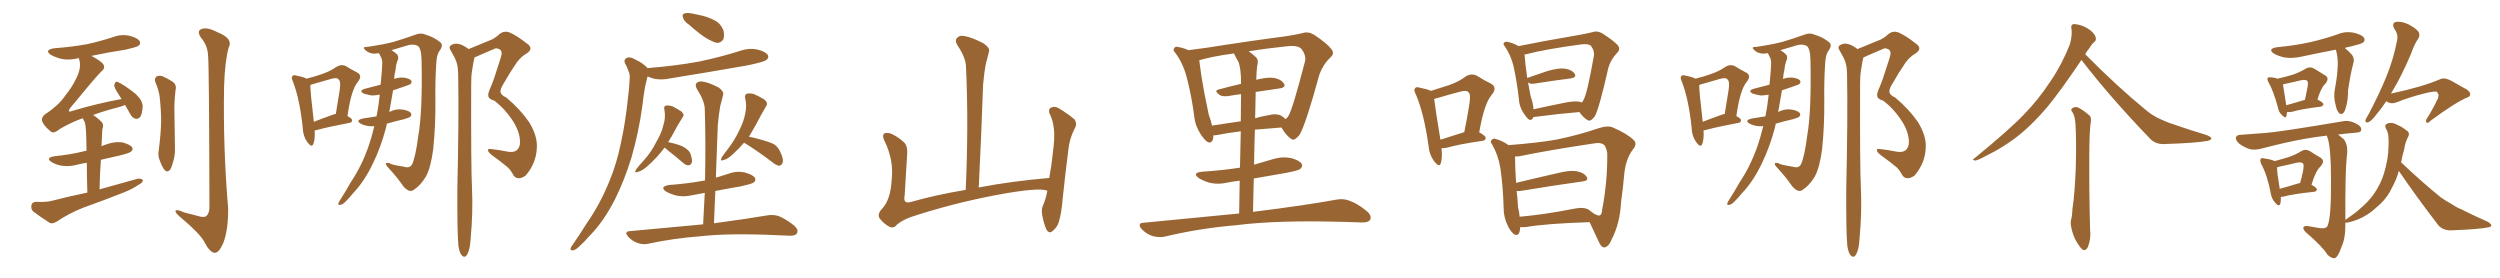 <svg xmlns="http://www.w3.org/2000/svg" xmlns:xlink="http://www.w3.org/1999/xlink" width="1350" height="150"><path fill="#996633" padding="10" d="M47.17 104.00L47.17 104.00Q46.88 94.48 46.88 87.89L46.88 87.89Q44.09 88.33 41.75 88.92L41.75 88.92Q37.50 90.09 33.40 89.50L33.40 89.50Q30.18 88.92 27.98 87.60L27.98 87.60Q24.32 85.25 29.30 84.38L29.30 84.38Q37.94 83.50 45.12 81.74L45.12 81.74Q45.85 81.45 46.73 81.45L46.73 81.45Q46.58 72.66 46.44 70.90L46.44 70.90Q46.29 67.68 45.70 65.77L45.70 65.77Q45.12 64.89 44.68 63.87L44.68 63.87Q42.04 64.75 40.14 65.63L40.14 65.63Q33.11 68.85 30.76 70.75L30.76 70.75Q28.56 72.22 27.10 70.75L27.10 70.75Q23.29 67.53 22.71 65.19L22.71 65.19Q22.27 63.57 24.17 61.82L24.17 61.82Q31.64 56.98 35.16 51.71L35.16 51.71Q39.11 46.88 41.31 42.04L41.31 42.04Q43.95 36.62 42.92 32.67L42.92 32.67Q42.63 31.93 42.63 31.49L42.63 31.49Q42.19 31.35 42.04 31.49L42.04 31.49Q37.21 32.67 33.11 31.79L33.11 31.79Q29.74 30.91 27.39 29.59L27.39 29.59Q23.73 26.95 29.15 26.07L29.15 26.07Q38.82 25.34 46.88 23.88L46.88 23.88Q54.20 22.27 60.94 20.07L60.94 20.07Q65.48 18.31 70.02 19.34L70.02 19.34Q74.41 20.51 75.44 22.27L75.44 22.27Q76.17 23.73 74.71 24.76L74.71 24.76Q73.68 25.49 67.82 26.81L67.82 26.81Q58.30 28.27 49.37 30.18L49.37 30.18Q55.08 33.25 55.96 35.01L55.96 35.01Q56.84 36.91 54.93 38.38L54.93 38.38Q52.00 41.16 37.79 58.45L37.79 58.45Q37.06 59.62 37.21 60.06L37.21 60.06Q37.65 60.50 38.96 59.91L38.96 59.91Q52.73 55.81 65.63 53.47L65.63 53.47Q64.75 52.15 64.16 51.12L64.16 51.12Q61.67 47.46 61.67 46.00L61.67 46.00Q62.11 44.53 62.70 44.09L62.70 44.09Q63.57 44.09 65.33 45.12L65.33 45.12Q69.87 47.90 73.54 50.98L73.54 50.98Q77.05 54.49 77.05 57.57L77.05 57.57Q76.76 61.67 75.73 63.13L75.73 63.13Q74.71 64.31 73.39 64.16L73.39 64.16Q71.34 63.72 70.31 61.52L70.31 61.52Q68.85 58.89 67.53 56.69L67.53 56.69Q66.50 57.13 65.19 57.57L65.19 57.57Q56.10 59.91 50.24 62.11L50.24 62.11Q52.59 63.57 54.93 65.92L54.93 65.92Q56.25 67.38 55.22 70.02L55.22 70.02Q55.22 71.63 55.08 73.54L55.08 73.54Q54.93 76.17 54.79 78.96L54.79 78.96Q56.10 78.37 57.57 77.93L57.57 77.93Q61.82 76.32 66.21 76.90L66.21 76.90Q70.31 78.08 71.34 79.54L71.34 79.54Q72.07 80.86 70.75 81.88L70.75 81.88Q70.02 82.62 64.75 83.94L64.75 83.94Q59.33 85.25 54.49 86.28L54.49 86.28Q53.91 93.75 53.76 102.25L53.76 102.25Q64.45 99.32 74.27 96.53L74.27 96.53Q76.32 96.24 77.20 97.27L77.20 97.27Q77.05 98.73 74.85 99.76L74.85 99.76Q71.78 101.95 67.38 103.71L67.38 103.71Q56.25 108.11 44.82 112.21L44.82 112.21Q37.35 115.14 30.62 119.68L30.62 119.68Q28.42 121.00 26.95 120.41L26.95 120.41Q21.68 117.04 18.02 114.26L18.02 114.26Q16.55 112.94 16.99 110.74L16.99 110.74Q17.29 109.13 19.48 108.98L19.48 108.98Q24.90 109.28 28.13 108.40L28.13 108.40Q37.79 105.91 47.17 104.00ZM83.94 44.53L83.94 44.53Q83.20 42.33 84.52 41.31L84.52 41.31Q85.84 40.58 87.74 41.16L87.74 41.16Q90.38 42.33 92.72 43.80L92.72 43.80Q95.65 45.56 94.78 48.78L94.78 48.78Q94.04 54.93 94.19 60.79L94.19 60.79Q94.34 75 94.48 79.83L94.48 79.83Q94.63 83.35 93.60 87.01L93.60 87.01Q92.87 89.94 91.85 91.70L91.85 91.70Q90.38 93.31 88.92 91.85L88.92 91.85Q87.45 90.09 86.43 87.01L86.43 87.01Q85.11 84.23 85.69 81.45L85.69 81.45Q86.87 72.36 87.01 65.63L87.01 65.63Q87.01 59.03 86.13 51.56L86.13 51.56Q85.40 47.75 83.94 44.53ZM112.35 29.88L112.35 29.88L112.35 29.88Q112.06 24.46 108.54 20.36L108.54 20.36Q106.05 16.70 108.84 15.67L108.84 15.67Q111.77 14.50 117.19 17.29L117.19 17.29Q126.12 20.80 123.49 25.63L123.49 25.63Q121.44 32.96 121.00 46.73L121.00 46.73Q120.41 79.69 123.19 112.35L123.19 112.35Q123.34 124.07 120.56 131.25L120.56 131.25Q118.21 136.67 115.87 136.52L115.87 136.52Q113.23 136.23 110.45 130.81L110.45 130.81Q108.11 126.27 98.00 117.77L98.00 117.77Q94.92 115.28 94.78 114.26L94.78 114.26Q94.48 112.50 99.46 114.70L99.46 114.70Q103.13 115.58 106.79 116.60L106.79 116.60Q109.86 117.63 111.33 116.75L111.33 116.75Q112.94 115.43 113.09 112.21L113.09 112.21Q112.94 34.86 112.35 29.88ZM169.92 70.46L169.92 70.46Q170.21 75.15 169.19 77.78L169.19 77.78Q168.31 79.98 165.97 76.76L165.97 76.76Q163.62 73.54 163.48 68.99L163.48 68.99Q161.87 53.47 158.20 44.09L158.20 44.09Q157.03 41.60 158.06 41.02L158.06 41.02Q158.50 40.28 160.25 40.87L160.25 40.87Q164.06 41.60 165.53 42.48L165.53 42.48Q170.21 41.31 173.88 39.99L173.88 39.99Q178.56 38.38 181.79 36.04L181.79 36.04Q184.28 34.57 186.62 35.60L186.62 35.60Q190.14 37.79 192.77 39.11L192.77 39.11Q196.00 40.72 193.21 44.24L193.21 44.24Q189.55 48.63 187.65 62.70L187.65 62.70Q190.14 64.01 190.14 64.89L190.14 64.89Q190.14 66.21 188.67 66.36L188.67 66.36Q177.10 68.55 171.83 70.02L171.83 70.02Q170.80 70.31 169.92 70.46ZM179.30 62.11L179.30 62.11Q180.32 61.67 181.35 61.52L181.35 61.52Q182.37 55.22 183.25 49.80L183.25 49.80Q184.28 44.09 182.96 43.07L182.96 43.07Q182.23 41.60 178.71 42.63L178.71 42.63Q173.88 43.95 168.02 45.70L168.02 45.70Q167.72 45.85 167.58 46.00L167.58 46.00Q167.58 49.80 169.48 65.77L169.48 65.77Q173.88 64.01 179.30 62.11ZM202.15 68.12L202.15 68.12Q200.68 68.26 199.37 68.12L199.37 68.12Q196.73 67.82 194.82 66.80L194.82 66.80Q191.75 65.04 195.85 64.01L195.85 64.01Q199.66 63.43 203.32 62.84L203.32 62.84Q204.49 56.98 205.08 51.12L205.08 51.12Q202.59 51.56 200.68 51.56L200.68 51.56Q198.34 51.12 196.44 50.54L196.44 50.54Q193.51 48.93 197.17 47.90L197.17 47.90Q201.42 46.88 205.08 45.85L205.08 45.85Q205.37 45.70 205.52 45.70L205.52 45.70Q205.66 44.24 205.81 42.77L205.81 42.77Q206.25 38.38 206.40 34.72L206.40 34.72Q206.54 32.23 205.66 30.76L205.66 30.76Q205.08 29.59 204.64 28.71L204.64 28.71Q202.73 29.00 202.15 29.00L202.15 29.00Q199.07 28.86 197.17 26.95L197.17 26.95Q195.41 25.20 198.19 25.34L198.19 25.34Q207.28 24.02 212.70 22.56L212.70 22.56Q217.68 21.09 224.27 18.75L224.27 18.75Q227.20 17.58 229.54 18.60L229.54 18.60Q234.52 20.07 237.74 22.85L237.74 22.85Q239.65 24.32 237.30 27.54L237.30 27.54Q235.69 29.74 235.55 35.01L235.55 35.01Q234.96 43.95 235.11 54.20L235.11 54.20Q235.25 67.82 233.94 80.57L233.94 80.57Q232.62 90.53 229.98 95.36L229.98 95.36Q227.05 100.20 223.39 102.54L223.39 102.54Q221.04 104.30 217.82 100.63L217.82 100.63Q214.31 95.51 209.77 90.67L209.77 90.67Q206.54 87.16 210.64 88.18L210.64 88.18Q210.35 88.77 218.41 90.09L218.41 90.09Q221.19 90.97 222.51 88.77L222.51 88.77Q224.41 84.81 225.88 73.39L225.88 73.39Q228.22 60.06 227.64 32.23L227.64 32.23Q227.49 26.07 225.59 24.76L225.59 24.76Q223.54 23.73 220.75 24.32L220.75 24.32Q214.89 26.07 211.38 27.10L211.38 27.10Q213.43 28.27 214.75 29.74L214.75 29.74Q215.48 31.49 214.45 33.25L214.45 33.25Q213.72 35.45 213.57 37.79L213.57 37.79Q212.99 39.99 212.84 42.63L212.84 42.63Q215.04 41.75 217.82 41.89L217.82 41.89Q221.04 42.33 221.92 43.36L221.92 43.36Q222.66 44.24 221.78 45.26L221.78 45.26Q221.34 45.70 218.70 46.58L218.70 46.58Q215.04 47.75 212.26 48.78L212.26 48.78Q211.23 54.64 210.21 60.50L210.21 60.50Q210.35 60.35 210.50 60.35L210.50 60.35Q213.87 58.59 217.53 59.18L217.53 59.18Q220.90 59.77 221.92 61.08L221.92 61.08Q222.51 62.11 221.48 63.13L221.48 63.13Q221.19 63.43 218.41 64.31L218.41 64.31Q213.28 65.48 208.89 66.80L208.89 66.80Q208.59 67.97 208.45 68.99L208.45 68.99Q205.66 79.39 201.56 87.89L201.56 87.89Q196.88 97.85 190.58 104.44L190.58 104.44Q188.82 106.64 186.91 108.54L186.91 108.54Q185.16 110.45 183.84 110.60L183.84 110.60Q182.37 111.04 182.81 109.57L182.81 109.57Q183.11 108.84 183.69 107.96L183.69 107.96Q186.62 103.42 189.40 98.44L189.40 98.44Q195.12 89.94 198.78 79.69L198.78 79.69Q200.68 74.27 202.15 68.12ZM247.56 132.86L247.56 132.86L247.56 132.86Q246.83 125.10 246.97 101.66L246.97 101.66Q247.85 63.87 247.41 39.99L247.41 39.99Q247.41 34.28 245.07 30.32L245.07 30.32Q244.19 28.56 243.31 27.10L243.31 27.10Q242.14 25.49 243.46 24.46L243.46 24.46Q245.65 23.14 247.56 23.73L247.56 23.73Q249.46 23.88 253.13 26.51L253.13 26.51Q253.86 26.07 254.44 25.93L254.44 25.93Q259.86 23.73 264.40 21.83L264.40 21.83Q267.04 20.95 269.82 18.31L269.82 18.31Q272.17 16.55 274.95 17.43L274.95 17.43Q278.61 18.90 284.47 23.44L284.47 23.44Q288.57 26.22 284.18 29.00L284.18 29.00Q280.37 31.20 277.73 35.74L277.73 35.74Q275.39 39.11 272.31 44.53L272.31 44.53Q270.12 47.90 270.26 49.37L270.26 49.37Q270.26 51.27 273.49 52.73L273.49 52.73Q280.96 59.03 285.79 66.06L285.79 66.06Q290.33 73.54 289.89 79.83L289.89 79.83Q289.60 88.04 283.89 94.78L283.89 94.78Q281.69 96.39 279.79 96.24L279.79 96.24Q277.88 96.09 276.86 93.90L276.86 93.90Q275.83 91.99 274.37 90.53L274.37 90.53Q270.56 87.30 266.02 84.08L266.02 84.08Q263.67 82.32 263.53 81.30L263.53 81.30Q263.38 80.27 264.70 80.42L264.70 80.42Q269.09 80.86 274.07 81.88L274.07 81.88Q277.29 82.47 279.05 81.15L279.05 81.15Q280.81 79.54 280.81 76.76L280.81 76.76Q280.81 71.48 277.15 65.63L277.15 65.63Q272.75 58.74 266.89 54.35L266.89 54.35Q263.67 53.47 263.67 51.56L263.67 51.56Q263.53 50.39 264.55 48.05L264.55 48.05Q265.43 46.14 266.75 42.48L266.75 42.48Q268.51 37.06 270.41 31.20L270.41 31.20Q271.58 27.69 269.82 26.66L269.82 26.66Q267.92 25.78 267.33 26.22L267.33 26.22Q263.53 27.83 259.13 29.74L259.13 29.74Q257.52 30.47 256.20 31.05L256.20 31.05Q255.47 34.28 254.88 38.38L254.88 38.38Q254.44 41.02 254.44 45.85L254.44 45.85Q254.30 90.09 254.88 101.66L254.88 101.66Q255.47 114.99 254.15 128.76L254.15 128.76Q253.86 133.59 252.98 135.79L252.98 135.79Q252.25 137.99 251.22 138.57L251.22 138.57Q250.20 138.87 249.32 137.84L249.32 137.84Q248.14 136.52 247.56 132.86ZM372.07 13.33L372.07 13.33Q369.43 11.57 368.85 9.67L368.85 9.67Q368.26 7.91 369.14 7.47L369.14 7.47Q370.61 6.74 373.24 7.18L373.24 7.18Q375.44 7.62 377.34 8.06L377.34 8.06Q382.18 8.94 386.13 11.13L386.13 11.13Q389.21 12.74 390.67 16.41L390.67 16.41Q391.26 18.90 390.67 21.09L390.67 21.09Q389.36 23.29 387.01 23.14L387.01 23.14Q385.25 22.71 382.47 21.24L382.47 21.24Q378.66 19.19 372.07 13.33ZM349.66 36.77L349.66 36.77Q364.60 35.60 377.49 33.25L377.49 33.25Q389.36 30.76 400.34 27.25L400.34 27.25Q404.88 25.78 409.28 26.81L409.28 26.81Q413.67 27.98 414.70 29.88L414.70 29.88Q415.28 31.35 413.82 32.37L413.82 32.37Q412.50 33.54 402.83 35.45L402.83 35.45Q381.88 39.11 361.96 42.33L361.96 42.33Q357.13 43.36 353.03 42.48L353.03 42.48Q351.12 41.89 349.66 41.31L349.66 41.31Q348.93 44.09 348.34 46.88L348.34 46.88Q347.46 51.71 346.88 57.13L346.88 57.13Q344.97 71.19 341.02 84.96L341.02 84.96Q337.21 97.41 331.93 107.96L331.93 107.96Q325.78 119.97 317.87 127.88L317.87 127.88Q315.82 130.37 313.18 132.71L313.18 132.71Q310.84 135.06 309.38 135.21L309.38 135.21Q307.76 135.35 308.20 133.89L308.20 133.89Q308.50 133.01 309.38 131.98L309.38 131.98Q313.18 126.42 316.85 120.56L316.85 120.56Q324.02 110.30 329.00 98.00L329.00 98.00Q332.96 88.62 335.30 77.20L335.30 77.20Q337.79 65.77 339.11 52.88L339.11 52.88Q339.84 47.46 339.99 42.92L339.99 42.92Q340.28 39.84 339.26 38.09L339.26 38.09Q338.53 35.74 337.50 34.28L337.50 34.28Q336.62 32.23 338.53 31.20L338.53 31.20Q340.43 30.47 343.21 32.23L343.21 32.23Q347.31 34.13 349.66 36.77ZM358.89 79.69L358.89 79.69Q354.93 85.11 349.22 90.09L349.22 90.09Q346.44 92.43 344.24 92.87L344.24 92.87Q342.48 93.60 343.36 91.70L343.36 91.70Q344.82 89.65 348.05 86.13L348.05 86.13Q351.71 82.03 354.35 76.76L354.35 76.76Q357.28 71.78 358.15 67.82L358.15 67.82Q359.62 63.57 358.74 59.03L358.74 59.03Q358.30 57.42 359.62 56.98L359.62 56.98Q361.38 56.84 363.13 57.42L363.13 57.42Q365.77 58.74 367.97 60.21L367.97 60.21Q369.87 61.96 368.55 63.43L368.55 63.43Q365.63 67.97 362.84 73.39L362.84 73.39Q361.82 75 360.79 76.76L360.79 76.76Q364.75 77.49 368.41 78.96L368.41 78.96Q372.36 81.01 372.95 83.35L372.95 83.35Q373.97 86.43 373.54 87.89L373.54 87.89Q372.95 89.21 371.92 89.21L371.92 89.21Q370.46 89.36 368.99 88.04L368.99 88.04Q364.75 84.38 360.79 81.30L360.79 81.30Q359.47 80.27 358.89 79.69ZM401.81 77.05L401.81 77.05Q399.02 80.27 395.51 83.50L395.51 83.50Q392.87 85.99 390.67 86.43L390.67 86.43Q388.77 87.30 389.65 85.11L389.65 85.11Q390.97 83.06 393.75 79.54L393.75 79.54Q396.97 75.15 399.32 70.17L399.32 70.17Q401.81 65.04 402.39 61.38L402.39 61.38Q403.42 57.13 402.39 53.03L402.39 53.03Q401.95 51.12 403.42 50.54L403.42 50.54Q405.32 50.24 407.23 50.83L407.23 50.83Q410.45 52.29 412.79 53.76L412.79 53.76Q414.99 55.66 413.67 57.42L413.67 57.42Q411.04 61.82 408.25 67.24L408.25 67.24Q406.35 70.61 404.44 73.83L404.44 73.83Q406.93 74.27 410.01 75.15L410.01 75.15Q415.43 76.61 418.07 77.93L418.07 77.93Q420.26 79.54 421.29 81.88L421.29 81.88Q423.49 86.43 422.46 88.18L422.46 88.18Q421.88 89.36 420.85 89.50L420.85 89.50Q419.09 89.36 416.89 87.45L416.89 87.45Q408.54 81.15 401.81 77.05ZM379.69 121.14L379.69 121.14L379.69 121.14Q380.13 112.21 380.57 104.15L380.57 104.15Q377.34 104.74 374.27 105.32L374.27 105.32Q369.43 106.49 365.33 105.62L365.33 105.62Q361.96 104.74 359.62 103.42L359.62 103.42Q355.96 100.78 361.38 99.90L361.38 99.90Q371.04 99.17 379.10 97.71L379.10 97.71Q379.69 97.56 380.71 97.41L380.71 97.41Q381.15 76.90 380.57 58.74L380.57 58.74Q380.42 54.35 376.32 48.05L376.32 48.05Q375.15 45.85 376.17 44.82L376.17 44.82Q377.34 43.65 379.69 44.09L379.69 44.09Q383.20 44.68 388.18 47.31L388.18 47.31Q390.97 49.51 390.53 50.98L390.53 50.98Q389.94 53.61 388.92 57.28L388.92 57.28Q388.18 61.38 387.60 67.68L387.60 67.68Q387.16 81.30 386.57 95.95L386.57 95.95Q389.94 94.92 393.16 93.90L393.16 93.90Q397.71 92.14 402.25 93.16L402.25 93.16Q406.64 94.34 407.67 96.09L407.67 96.09Q408.40 97.56 406.93 98.58L406.93 98.58Q405.91 99.32 400.05 100.63L400.05 100.63Q393.02 101.81 386.28 103.13L386.28 103.13Q385.99 111.62 385.55 120.56L385.55 120.56Q403.27 118.21 414.26 116.31L414.26 116.31Q417.63 115.72 420.70 116.75L420.70 116.75Q424.22 118.21 428.76 121.73L428.76 121.73Q431.40 124.07 430.37 125.98L430.37 125.98Q429.49 127.44 426.27 127.29L426.27 127.29Q423.19 127.15 419.53 127.00L419.53 127.00Q393.60 125.83 378.08 127.59L378.08 127.59Q363.28 128.76 350.39 131.54L350.39 131.54Q347.61 132.28 344.38 131.25L344.38 131.25Q341.46 130.22 339.26 127.88L339.26 127.88Q336.77 124.95 340.28 124.80L340.28 124.80Q361.52 122.90 379.69 121.14ZM565.58 102.98L565.58 102.98L565.58 102.98Q560.89 101.07 538.77 105.18L538.77 105.18Q514.45 109.72 491.46 117.33L491.46 117.33Q485.60 119.68 483.69 122.02L483.69 122.02Q482.08 123.49 479.74 122.17L479.74 122.17Q476.81 120.41 474.90 117.77L474.90 117.77Q473.58 115.43 476.66 112.35L476.66 112.35Q480.91 107.52 481.49 97.27L481.49 97.27Q482.81 86.57 477.54 75.88L477.54 75.88Q476.07 72.80 477.83 71.92L477.83 71.92Q479.74 71.48 481.64 72.36L481.64 72.36Q485.74 74.41 488.53 77.20L488.53 77.20Q490.28 79.54 489.84 83.64L489.84 83.64Q489.11 94.78 488.53 105.47L488.53 105.47Q487.50 110.16 491.60 109.13L491.60 109.13Q505.52 105.18 521.48 102.54L521.48 102.54Q523.10 66.80 521.63 35.89L521.63 35.89Q521.48 31.05 516.94 24.32L516.94 24.32Q515.48 21.83 516.80 20.51L516.80 20.51Q518.12 18.90 520.90 19.48L520.90 19.48Q525 20.21 531.15 23.44L531.15 23.44Q534.67 25.93 534.08 27.83L534.08 27.83Q533.35 30.62 532.32 34.57L532.32 34.57Q531.45 39.11 530.86 45.85L530.86 45.85Q529.98 72.22 528.52 101.22L528.52 101.22Q546.24 97.85 566.60 96.09L566.60 96.09Q567.92 88.92 568.51 82.76L568.51 82.76Q569.68 74.41 569.09 69.43L569.09 69.43Q568.51 64.45 566.60 60.94L566.60 60.94Q566.16 58.74 567.48 58.15L567.48 58.15Q569.53 57.13 571.73 58.45L571.73 58.45Q577.00 61.67 580.22 64.45L580.22 64.45Q581.84 66.94 580.37 69.29L580.37 69.29Q577.44 75 576.86 81.30L576.86 81.30Q575.39 92.72 573.93 106.49L573.93 106.49Q573.19 115.43 571.73 119.97L571.73 119.97Q570.85 122.75 568.51 124.66L568.51 124.66Q566.46 126.56 564.99 123.78L564.99 123.78Q563.53 120.56 562.65 115.28L562.65 115.28Q562.35 112.35 563.38 110.60L563.38 110.60Q564.70 107.52 565.58 102.98ZM669.14 115.28L669.14 115.28Q669.29 105.62 669.43 97.56L669.43 97.56Q665.92 98.00 662.84 98.58L662.84 98.58Q657.86 99.76 653.32 98.73L653.32 98.73Q649.80 97.71 647.46 96.24L647.46 96.24Q643.36 93.31 649.22 92.72L649.22 92.72Q660.21 91.99 669.58 90.53L669.58 90.53Q669.87 79.25 670.02 70.90L670.02 70.90Q661.96 71.92 657.13 72.95L657.13 72.95Q656.10 73.10 655.22 73.10L655.22 73.10Q655.22 77.34 652.59 76.90L652.59 76.90Q650.98 76.32 648.78 73.10L648.78 73.10Q645.56 68.41 644.97 63.43L644.97 63.43Q643.51 51.86 640.72 41.31L640.72 41.31Q638.67 33.84 634.57 28.42L634.57 28.42Q633.11 26.95 634.13 25.93L634.13 25.93Q634.86 24.90 635.89 25.34L635.89 25.34Q638.96 25.78 641.75 27.10L641.75 27.10Q651.42 25.93 662.99 24.02L662.99 24.02Q677.34 21.83 688.48 20.36L688.48 20.36Q697.12 19.34 703.42 17.87L703.42 17.87Q706.35 16.85 709.57 18.75L709.57 18.75Q716.60 23.44 718.95 26.51L718.95 26.51Q720.85 29.00 718.51 30.91L718.51 30.91Q714.40 34.86 712.50 40.14L712.50 40.14L712.50 40.14Q704.88 67.97 701.66 72.95L701.66 72.95Q698.73 76.46 697.27 75L697.27 75Q694.63 73.39 691.99 68.85L691.99 68.85Q683.94 69.43 677.64 70.02L677.64 70.02Q677.34 79.10 677.20 88.92L677.20 88.92Q682.47 87.30 687.74 85.84L687.74 85.84Q692.58 84.38 697.41 85.40L697.41 85.40Q701.95 86.72 702.98 88.62L702.98 88.62Q703.56 89.94 702.10 91.26L702.10 91.26Q701.07 92.14 693.90 93.46L693.90 93.46Q685.11 94.92 677.05 96.39L677.05 96.39Q676.76 105.03 676.61 114.40L676.61 114.40Q704.88 110.89 721.58 107.81L721.58 107.81Q725.54 107.08 728.76 108.40L728.76 108.40Q733.01 109.86 737.99 113.96L737.99 113.96Q740.92 116.46 739.89 118.65L739.89 118.65Q738.87 120.26 735.21 120.12L735.21 120.12Q730.81 119.97 725.83 119.82L725.83 119.82Q689.79 118.80 667.82 121.58L667.82 121.58Q647.31 123.34 629.15 127.73L629.15 127.73Q626.22 128.47 622.27 127.44L622.27 127.44Q619.19 126.42 616.55 123.78L616.55 123.78Q613.77 120.41 617.72 120.26L617.72 120.26Q645.26 117.63 669.14 115.28ZM658.01 48.34L658.01 48.34Q663.87 46.73 670.17 45.26L670.17 45.26Q670.17 44.53 670.17 44.38L670.17 44.38Q670.17 37.65 668.85 33.54L668.85 33.54Q667.38 31.20 666.36 28.86L666.36 28.86Q655.22 30.32 647.61 32.52L647.61 32.52Q647.61 32.52 647.61 32.67L647.61 32.67Q648.49 40.28 650.24 49.66L650.24 49.66Q651.71 56.54 652.73 61.96L652.73 61.96Q653.91 65.04 654.49 67.82L654.49 67.82Q661.67 66.80 670.02 65.48L670.02 65.48Q670.17 56.10 670.17 50.83L670.17 50.83Q666.65 51.27 663.43 51.86L663.43 51.86Q660.06 52.29 658.59 51.27L658.59 51.27Q655.37 48.93 658.01 48.34ZM690.97 47.75L690.97 47.75L690.97 47.75Q684.81 48.63 678.08 49.66L678.08 49.66Q677.93 56.40 677.78 63.87L677.78 63.87Q681.01 62.84 684.67 62.26L684.67 62.26Q689.36 61.08 691.99 62.55L691.99 62.55Q693.31 63.43 694.19 64.31L694.19 64.31Q695.21 63.57 695.80 62.55L695.80 62.55Q698.14 58.59 704.74 32.96L704.74 32.96Q705.32 29.88 702.98 26.66L702.98 26.66Q701.07 24.17 694.34 25.05L694.34 25.05Q683.20 26.22 674.27 27.69L674.27 27.69Q676.46 29.15 678.37 31.05L678.37 31.05Q679.83 32.67 678.81 35.89L678.81 35.89Q678.52 38.96 678.37 43.07L678.37 43.07Q684.23 41.60 687.74 42.04L687.74 42.04Q691.85 42.77 693.31 45.12L693.31 45.12Q694.63 47.17 690.97 47.75ZM778.42 79.98L778.42 79.98Q779.00 85.25 777.98 88.33L777.98 88.33Q777.25 90.53 774.61 87.30L774.61 87.30Q771.83 83.64 771.39 78.66L771.39 78.66Q769.04 61.52 764.50 50.83L764.50 50.83Q763.18 48.49 764.21 47.61L764.21 47.61Q764.65 46.73 766.55 47.31L766.55 47.31Q770.95 48.19 772.71 49.07L772.71 49.07Q778.42 47.31 782.81 45.85L782.81 45.85Q787.79 44.09 791.46 41.31L791.46 41.31Q794.38 39.40 797.46 40.87L797.46 40.87Q801.86 43.65 805.08 45.12L805.08 45.12Q808.89 47.31 805.37 51.42L805.37 51.42Q801.42 56.10 798.78 71.48L798.78 71.48Q802.29 73.39 802.29 74.41L802.29 74.41Q802.15 75.88 800.68 76.03L800.68 76.03Q787.50 77.93 781.64 79.69L781.64 79.69Q779.74 80.13 778.42 79.98ZM777.83 75.44L777.83 75.44Q783.54 73.68 790.72 71.34L790.72 71.34Q792.33 63.43 793.36 56.84L793.36 56.84Q794.38 50.98 793.07 49.95L793.07 49.95Q792.19 48.49 788.53 49.51L788.53 49.51Q783.25 50.83 776.95 52.73L776.95 52.73Q775.49 53.03 774.46 53.47L774.46 53.47Q775.05 58.59 777.83 75.44ZM828.08 63.13L828.08 63.13Q827.49 64.89 826.03 64.75L826.03 64.75Q824.71 64.16 822.95 61.38L822.95 61.38Q822.80 61.23 822.80 61.23L822.80 61.23Q820.31 57.42 820.17 53.32L820.17 53.32Q819.14 43.95 817.24 35.45L817.24 35.45Q815.77 29.74 812.70 25.20L812.70 25.20Q811.38 23.58 812.26 23.00L812.26 23.00Q812.84 22.41 813.87 22.56L813.87 22.56Q816.94 23.14 820.02 24.90L820.02 24.90Q825.88 23.73 833.50 22.27L833.50 22.27Q842.87 20.65 850.05 19.34L850.05 19.34Q855.32 18.46 859.72 17.43L859.72 17.43Q862.21 16.41 864.99 17.87L864.99 17.87Q871.29 21.83 873.63 24.46L873.63 24.46Q875.24 26.51 873.34 28.42L873.34 28.42Q869.82 32.08 868.51 36.62L868.51 36.62L868.51 36.62Q863.53 58.74 861.18 62.84L861.18 62.84Q858.84 65.92 857.37 64.89L857.37 64.89Q855.18 63.72 852.83 60.50L852.83 60.50Q842.14 61.38 828.81 63.13L828.81 63.13Q828.22 63.13 828.08 63.13ZM853.13 54.93L853.13 54.93Q854.00 55.22 854.15 55.37L854.15 55.37Q854.74 54.79 855.18 53.76L855.18 53.76Q857.08 50.68 860.74 29.88L860.74 29.88Q861.04 27.39 859.13 24.76L859.13 24.76Q857.67 23.44 853.56 24.02L853.56 24.02Q834.81 26.51 824.12 29.30L824.12 29.30Q823.68 29.30 823.24 29.44L823.24 29.44Q823.68 35.01 824.71 42.19L824.71 42.19Q824.71 42.04 824.85 42.04L824.85 42.04Q829.83 40.28 835.55 38.38L835.55 38.38Q841.55 36.62 845.07 37.06L845.07 37.06Q848.88 37.65 850.34 39.84L850.34 39.84Q851.51 41.75 848.29 42.33L848.29 42.33Q839.94 43.36 828.81 45.12L828.81 45.12Q826.46 45.56 825.44 44.68L825.44 44.68Q825.29 44.53 825.15 44.53L825.15 44.53Q826.03 48.78 826.61 52.29L826.61 52.29Q827.93 55.81 828.08 59.03L828.08 59.03Q835.25 57.42 844.04 55.66L844.04 55.66Q849.90 54.35 853.13 54.93ZM820.90 122.61L820.90 122.61Q820.90 122.75 820.90 122.90L820.90 122.90Q820.61 127.73 817.97 126.71L817.97 126.71Q816.21 125.68 814.45 122.46L814.45 122.46Q811.96 117.63 811.96 112.35L811.96 112.35Q811.67 101.07 810.21 90.82L810.21 90.82Q809.03 83.79 805.81 78.08L805.81 78.08Q804.35 76.32 805.66 75.44L805.66 75.44Q806.54 74.56 807.57 75L807.57 75Q811.38 76.03 814.60 78.37L814.60 78.37Q829.98 77.20 840.23 75.44L840.23 75.44Q852.39 72.95 863.09 69.29L863.09 69.29Q868.51 67.53 871.29 68.99L871.29 68.99Q878.76 72.22 882.28 75.73L882.28 75.73Q884.33 77.78 881.54 81.01L881.54 81.01Q878.03 85.84 877.15 93.46L877.15 93.46Q876.42 101.81 875.39 108.98L875.39 108.98Q874.80 120.56 870.41 129.05L870.41 129.05Q868.80 133.15 866.46 133.59L866.46 133.59Q864.84 133.74 863.53 130.96L863.53 130.96Q860.16 123.93 858.40 119.97L858.40 119.97Q835.11 120.70 823.97 122.61L823.97 122.61Q822.36 122.75 820.90 122.61ZM858.11 113.38L858.11 113.38L858.11 113.38Q859.13 114.26 860.60 115.28L860.60 115.28Q863.23 116.75 863.82 116.31L863.82 116.31Q864.99 116.02 865.14 113.38L865.14 113.38Q868.07 98.29 867.92 82.76L867.92 82.76Q867.63 80.57 866.60 78.66L866.60 78.66Q864.84 76.61 860.45 77.49L860.45 77.49Q835.99 81.15 820.46 84.38L820.46 84.38Q819.14 84.52 818.12 84.52L818.12 84.52Q818.12 90.82 818.70 98.73L818.70 98.73Q828.96 96.24 841.26 93.46L841.26 93.46Q847.56 91.85 851.22 92.43L851.22 92.43Q855.32 93.16 856.79 95.51L856.79 95.51Q858.11 97.56 854.44 98.00L854.44 98.00Q840.53 99.90 821.92 102.98L821.92 102.98Q820.02 103.27 818.99 103.13L818.99 103.13Q819.58 107.96 819.73 111.91L819.73 111.91Q820.46 114.70 820.61 117.04L820.61 117.04Q833.94 115.87 850.34 112.65L850.34 112.65Q855.47 111.62 858.11 113.38ZM919.92 70.46L919.92 70.46Q920.21 75.15 919.19 77.78L919.19 77.78Q918.31 79.98 915.97 76.76L915.97 76.76Q913.62 73.54 913.48 68.99L913.48 68.99Q911.87 53.47 908.20 44.09L908.20 44.09Q907.03 41.60 908.06 41.02L908.06 41.02Q908.50 40.28 910.25 40.87L910.25 40.87Q914.06 41.60 915.53 42.48L915.53 42.48Q920.21 41.31 923.88 39.99L923.88 39.99Q928.56 38.38 931.79 36.04L931.79 36.04Q934.28 34.57 936.62 35.60L936.62 35.60Q940.14 37.79 942.77 39.11L942.77 39.11Q946.00 40.72 943.21 44.24L943.21 44.24Q939.55 48.63 937.65 62.70L937.65 62.70Q940.14 64.01 940.14 64.89L940.14 64.89Q940.14 66.21 938.67 66.36L938.67 66.36Q927.10 68.55 921.83 70.02L921.83 70.02Q920.80 70.31 919.92 70.46ZM929.30 62.11L929.30 62.11Q930.32 61.67 931.35 61.52L931.35 61.52Q932.37 55.22 933.25 49.80L933.25 49.80Q934.28 44.09 932.96 43.07L932.96 43.07Q932.23 41.60 928.71 42.63L928.71 42.63Q923.88 43.95 918.02 45.70L918.02 45.70Q917.72 45.85 917.58 46.00L917.58 46.00Q917.58 49.80 919.48 65.77L919.48 65.77Q923.88 64.01 929.30 62.11ZM952.15 68.12L952.15 68.12Q950.68 68.26 949.37 68.12L949.37 68.12Q946.73 67.82 944.82 66.80L944.82 66.80Q941.75 65.04 945.85 64.01L945.85 64.01Q949.66 63.43 953.32 62.84L953.32 62.84Q954.49 56.98 955.08 51.12L955.08 51.12Q952.59 51.56 950.68 51.56L950.68 51.56Q948.34 51.12 946.44 50.54L946.44 50.54Q943.51 48.93 947.17 47.90L947.17 47.90Q951.42 46.88 955.08 45.85L955.08 45.85Q955.37 45.70 955.52 45.70L955.52 45.70Q955.66 44.24 955.81 42.77L955.81 42.77Q956.25 38.38 956.40 34.72L956.40 34.72Q956.54 32.23 955.66 30.76L955.66 30.76Q955.08 29.59 954.64 28.71L954.64 28.71Q952.73 29.00 952.15 29.00L952.15 29.00Q949.07 28.86 947.17 26.95L947.17 26.95Q945.41 25.20 948.19 25.34L948.19 25.34Q957.28 24.02 962.70 22.56L962.70 22.56Q967.68 21.09 974.27 18.75L974.27 18.75Q977.20 17.58 979.54 18.60L979.54 18.60Q984.52 20.07 987.74 22.85L987.74 22.85Q989.65 24.32 987.30 27.54L987.30 27.54Q985.69 29.74 985.55 35.01L985.55 35.01Q984.96 43.95 985.11 54.20L985.11 54.20Q985.25 67.82 983.94 80.57L983.94 80.57Q982.62 90.53 979.98 95.36L979.98 95.36Q977.05 100.20 973.39 102.54L973.39 102.54Q971.04 104.30 967.82 100.63L967.82 100.63Q964.31 95.51 959.77 90.67L959.77 90.67Q956.54 87.16 960.64 88.18L960.64 88.18Q960.35 88.77 968.41 90.09L968.41 90.09Q971.19 90.97 972.51 88.77L972.51 88.77Q974.41 84.81 975.88 73.39L975.88 73.39Q978.22 60.06 977.64 32.23L977.64 32.23Q977.49 26.07 975.59 24.76L975.59 24.76Q973.54 23.73 970.75 24.32L970.75 24.32Q964.89 26.07 961.38 27.10L961.38 27.10Q963.43 28.27 964.75 29.74L964.75 29.74Q965.48 31.49 964.45 33.25L964.45 33.25Q963.72 35.45 963.57 37.79L963.57 37.79Q962.99 39.99 962.84 42.63L962.84 42.63Q965.04 41.75 967.82 41.89L967.82 41.89Q971.04 42.33 971.92 43.36L971.92 43.36Q972.66 44.24 971.78 45.26L971.78 45.26Q971.34 45.70 968.70 46.58L968.70 46.58Q965.04 47.75 962.26 48.78L962.26 48.78Q961.23 54.64 960.21 60.50L960.21 60.50Q960.35 60.35 960.50 60.35L960.50 60.35Q963.87 58.59 967.53 59.18L967.53 59.18Q970.90 59.77 971.92 61.08L971.92 61.08Q972.51 62.11 971.48 63.13L971.48 63.13Q971.19 63.43 968.41 64.31L968.41 64.31Q963.28 65.48 958.89 66.80L958.89 66.80Q958.59 67.97 958.45 68.99L958.45 68.99Q955.66 79.39 951.56 87.89L951.56 87.89Q946.88 97.85 940.58 104.44L940.58 104.44Q938.82 106.64 936.91 108.54L936.91 108.54Q935.16 110.45 933.84 110.60L933.84 110.60Q932.37 111.04 932.81 109.57L932.81 109.57Q933.11 108.84 933.69 107.96L933.69 107.96Q936.62 103.42 939.40 98.44L939.40 98.44Q945.12 89.94 948.78 79.69L948.78 79.69Q950.68 74.27 952.15 68.12ZM997.56 132.86L997.56 132.86L997.56 132.86Q996.83 125.10 996.97 101.66L996.97 101.66Q997.85 63.87 997.41 39.99L997.41 39.99Q997.41 34.28 995.07 30.32L995.07 30.32Q994.19 28.56 993.31 27.10L993.31 27.10Q992.14 25.49 993.46 24.46L993.46 24.46Q995.65 23.14 997.56 23.73L997.56 23.73Q999.46 23.88 1003.13 26.51L1003.13 26.51Q1003.86 26.07 1004.44 25.93L1004.44 25.93Q1009.86 23.73 1014.40 21.83L1014.40 21.83Q1017.04 20.95 1019.82 18.31L1019.82 18.31Q1022.17 16.55 1024.95 17.43L1024.95 17.43Q1028.61 18.90 1034.47 23.44L1034.47 23.44Q1038.57 26.22 1034.18 29.00L1034.18 29.00Q1030.37 31.20 1027.73 35.74L1027.73 35.74Q1025.39 39.11 1022.31 44.53L1022.31 44.53Q1020.12 47.90 1020.26 49.37L1020.26 49.37Q1020.26 51.27 1023.49 52.73L1023.49 52.73Q1030.96 59.03 1035.79 66.06L1035.79 66.06Q1040.33 73.54 1039.89 79.83L1039.89 79.83Q1039.60 88.04 1033.89 94.78L1033.89 94.78Q1031.69 96.39 1029.79 96.24L1029.79 96.24Q1027.88 96.09 1026.86 93.90L1026.86 93.90Q1025.83 91.99 1024.37 90.53L1024.37 90.53Q1020.56 87.30 1016.02 84.08L1016.02 84.08Q1013.67 82.32 1013.53 81.30L1013.53 81.30Q1013.38 80.27 1014.70 80.42L1014.70 80.42Q1019.09 80.86 1024.07 81.88L1024.07 81.88Q1027.29 82.47 1029.05 81.15L1029.05 81.15Q1030.81 79.54 1030.81 76.76L1030.81 76.76Q1030.81 71.48 1027.15 65.63L1027.15 65.63Q1022.75 58.74 1016.89 54.35L1016.89 54.35Q1013.67 53.47 1013.67 51.56L1013.67 51.56Q1013.53 50.39 1014.55 48.05L1014.55 48.05Q1015.43 46.14 1016.75 42.48L1016.75 42.48Q1018.51 37.06 1020.41 31.20L1020.41 31.20Q1021.58 27.69 1019.82 26.66L1019.82 26.66Q1017.92 25.78 1017.33 26.22L1017.33 26.22Q1013.53 27.83 1009.13 29.74L1009.13 29.74Q1007.52 30.47 1006.20 31.05L1006.20 31.05Q1005.47 34.28 1004.88 38.38L1004.88 38.38Q1004.44 41.02 1004.44 45.85L1004.44 45.85Q1004.30 90.09 1004.88 101.66L1004.88 101.66Q1005.47 114.99 1004.15 128.76L1004.15 128.76Q1003.86 133.59 1002.98 135.79L1002.98 135.79Q1002.25 137.99 1001.22 138.57L1001.22 138.57Q1000.20 138.87 999.32 137.84L999.32 137.84Q998.14 136.52 997.56 132.86ZM1123.97 32.37L1123.97 32.37Q1113.13 48.49 1105.96 57.28L1105.96 57.28Q1096.58 68.41 1087.65 75L1087.65 75Q1080.47 80.27 1072.85 83.94L1072.85 83.94Q1068.16 86.57 1066.41 86.72L1066.41 86.72Q1064.65 86.13 1066.11 85.55L1066.11 85.55Q1085.30 69.87 1092.92 61.82L1092.92 61.82Q1100.68 53.91 1107.42 43.65L1107.42 43.65Q1113.43 34.86 1117.82 23.73L1117.82 23.73Q1119.14 18.60 1118.55 15.38L1118.55 15.38Q1118.12 13.48 1119.58 13.04L1119.58 13.04Q1121.19 12.89 1124.41 13.92L1124.41 13.92Q1127.34 15.09 1129.54 16.99L1129.54 16.99Q1131.59 19.04 1131.74 20.51L1131.74 20.51Q1132.03 21.97 1130.71 22.85L1130.71 22.85Q1129.54 23.88 1127.78 26.66L1127.78 26.66Q1126.61 27.98 1126.03 29.30L1126.03 29.30Q1143.60 47.02 1158.69 59.33L1158.69 59.33Q1161.91 62.11 1165.87 64.01L1165.87 64.01Q1170.56 66.21 1172.75 66.80L1172.75 66.80Q1181.40 69.87 1191.65 72.95L1191.65 72.95Q1194.14 73.97 1194.14 74.85L1194.14 74.85Q1193.99 75.59 1192.24 76.03L1192.24 76.03Q1186.67 77.20 1168.95 77.78L1168.95 77.78Q1163.82 78.08 1160.74 74.56L1160.74 74.56Q1139.94 53.03 1123.97 32.37ZM1119.14 60.64L1119.14 60.64L1119.14 60.64Q1117.97 59.18 1118.85 58.59L1118.85 58.59Q1120.17 57.42 1122.07 58.01L1122.07 58.01Q1124.85 59.33 1128.37 62.40L1128.37 62.40Q1129.25 63.28 1129.10 65.19L1129.10 65.19Q1128.22 70.75 1128.22 84.52L1128.22 84.52Q1128.08 102.39 1128.66 124.07L1128.66 124.07Q1129.25 128.76 1127.49 133.30L1127.49 133.30Q1126.76 135.21 1125 135.06L1125 135.06Q1123.83 134.47 1122.07 131.69L1122.07 131.69Q1119.43 127.88 1118.41 122.46L1118.41 122.46Q1117.97 120.41 1118.41 118.51L1118.41 118.51Q1118.99 116.75 1119.14 112.65L1119.14 112.65Q1120.31 105.18 1120.90 91.11L1120.90 91.11Q1121.34 76.32 1120.75 66.94L1120.75 66.94Q1120.46 62.55 1119.14 60.64ZM1235.01 60.50L1235.01 60.50Q1234.86 61.67 1234.72 62.55L1234.72 62.55Q1234.28 64.31 1232.08 61.96L1232.08 61.96Q1230.47 60.50 1230.03 57.86L1230.03 57.86Q1227.83 49.51 1225.05 44.53L1225.05 44.53Q1224.02 42.63 1224.61 42.04L1224.61 42.04Q1224.90 41.60 1226.37 41.75L1226.37 41.75Q1228.42 41.89 1229.88 42.48L1229.88 42.48Q1235.01 41.31 1238.23 40.28L1238.23 40.28Q1242.04 38.96 1245.12 37.06L1245.12 37.06Q1247.31 35.74 1249.66 37.06L1249.66 37.06Q1253.03 39.11 1255.37 40.58L1255.37 40.58Q1258.30 42.19 1255.52 45.41L1255.52 45.41Q1253.32 47.46 1251.42 53.76L1251.42 53.76Q1254.64 55.37 1254.64 56.25L1254.64 56.25Q1254.35 57.42 1253.32 57.57L1253.32 57.57Q1242.63 58.89 1237.79 60.35L1237.79 60.35Q1236.33 60.64 1235.01 60.50ZM1234.57 56.84L1234.57 56.84Q1238.82 55.66 1244.68 53.91L1244.68 53.91Q1245.41 50.54 1246.00 47.46L1246.00 47.46Q1246.58 44.38 1246.00 43.80L1246.00 43.80Q1245.26 42.77 1242.48 43.36L1242.48 43.36Q1238.38 44.38 1233.40 45.41L1233.40 45.41Q1232.96 45.41 1232.81 45.56L1232.81 45.56Q1233.11 47.90 1234.57 56.84ZM1261.38 26.81L1261.38 26.81Q1251.56 28.71 1242.63 30.62L1242.63 30.62Q1237.79 31.64 1233.69 31.05L1233.69 31.05Q1230.32 30.32 1227.98 29.00L1227.98 29.00Q1224.17 26.37 1229.59 25.49L1229.59 25.49Q1239.26 24.61 1247.75 22.71L1247.75 22.71Q1255.37 20.95 1262.11 18.60L1262.11 18.60Q1266.65 16.70 1271.19 17.72L1271.19 17.72Q1275.59 18.75 1276.61 20.51L1276.61 20.51Q1277.34 21.97 1276.03 23.00L1276.03 23.00Q1275.15 23.73 1268.99 25.20L1268.99 25.20Q1267.53 25.34 1266.21 25.93L1266.21 25.93Q1268.26 27.54 1270.17 29.74L1270.17 29.74Q1271.48 31.93 1270.90 33.69L1270.90 33.69Q1269.87 37.50 1268.99 42.33L1268.99 42.33Q1268.41 45.85 1267.97 48.63L1267.97 48.63Q1267.97 54.35 1266.65 58.45L1266.65 58.45Q1265.48 62.55 1263.28 61.23L1263.28 61.23Q1261.82 59.91 1261.23 56.69L1261.23 56.69Q1259.91 52.00 1260.94 47.46L1260.94 47.46Q1262.26 40.72 1262.40 34.42L1262.40 34.42Q1262.40 30.32 1261.38 26.81ZM1231.64 106.35L1231.64 106.35Q1231.79 108.54 1231.35 110.01L1231.35 110.01Q1230.76 112.06 1228.42 109.28L1228.42 109.28Q1226.66 107.23 1226.22 104.44L1226.22 104.44Q1224.32 94.48 1221.09 88.62L1221.09 88.62Q1220.21 86.43 1220.80 85.84L1220.80 85.84Q1221.24 85.11 1222.71 85.55L1222.71 85.55Q1226.81 86.13 1228.27 87.01L1228.27 87.01Q1232.67 85.84 1235.89 84.81L1235.89 84.81Q1239.70 83.50 1242.77 81.59L1242.77 81.59Q1244.97 80.27 1247.31 81.59L1247.31 81.59Q1250.68 83.79 1253.03 85.11L1253.03 85.11Q1255.81 86.87 1253.03 89.94L1253.03 89.94Q1250.54 92.14 1248.19 99.76L1248.19 99.76Q1251.12 101.37 1251.12 102.25L1251.12 102.25Q1250.98 103.42 1249.66 103.56L1249.66 103.56Q1238.23 104.74 1232.96 106.20L1232.96 106.20Q1232.23 106.35 1231.64 106.35ZM1241.16 99.02L1241.16 99.02Q1241.16 98.88 1242.04 98.88L1242.04 98.88Q1243.07 95.36 1243.65 92.29L1243.65 92.29Q1244.24 88.92 1243.65 88.33L1243.65 88.33Q1242.92 87.30 1240.14 87.89L1240.14 87.89Q1236.04 88.92 1231.05 89.94L1231.05 89.94Q1230.03 90.23 1229.59 90.38L1229.59 90.38Q1229.59 93.16 1231.05 101.95L1231.05 101.95Q1235.45 100.78 1241.16 99.02ZM1288.62 54.64L1288.62 54.64Q1285.84 58.74 1283.50 61.52L1283.50 61.52Q1280.57 65.33 1279.10 65.92L1279.10 65.92Q1277.20 66.65 1277.34 64.89L1277.34 64.89Q1277.64 63.87 1278.66 62.40L1278.66 62.40Q1284.52 51.42 1288.48 41.75L1288.48 41.75Q1292.58 31.79 1294.48 21.53L1294.48 21.53Q1295.07 18.46 1292.87 15.38L1292.87 15.38Q1291.41 12.45 1293.75 11.87L1293.75 11.87Q1296.53 11.28 1300.63 13.18L1300.63 13.18Q1305.03 15.53 1306.05 17.29L1306.05 17.29Q1306.93 19.04 1305.91 20.80L1305.91 20.80Q1303.86 23.58 1301.95 29.00L1301.95 29.00Q1296.97 40.87 1292.14 48.78L1292.14 48.78Q1291.55 49.66 1291.11 50.54L1291.11 50.54Q1307.81 47.02 1318.07 42.63L1318.07 42.63Q1320.12 41.75 1323.78 43.65L1323.78 43.65Q1326.86 45.41 1329.93 47.17L1329.93 47.17Q1334.03 49.07 1333.89 50.98L1333.89 50.98Q1333.89 52.15 1332.42 52.59L1332.42 52.59Q1326.27 55.08 1312.50 65.19L1312.50 65.19Q1310.89 66.94 1310.30 66.06L1310.30 66.06Q1309.57 65.33 1310.60 63.87L1310.60 63.87Q1313.67 59.03 1316.02 54.05L1316.02 54.05Q1316.75 52.88 1316.60 52.29L1316.60 52.29Q1317.33 51.27 1315.87 49.51L1315.87 49.51Q1314.40 49.22 1310.01 50.24L1310.01 50.24Q1301.51 52.29 1293.90 55.37L1293.90 55.37Q1290.97 56.40 1288.62 54.64ZM1295.36 92.29L1295.36 92.29L1295.36 92.29Q1294.34 96.09 1292.58 99.61L1292.58 99.61Q1291.55 101.66 1290.53 103.56L1290.53 103.56Q1288.04 108.11 1283.20 112.06L1283.20 112.06Q1278.96 116.16 1273.24 118.51L1273.24 118.51Q1268.55 120.26 1266.65 120.26L1266.65 120.26Q1266.65 120.26 1266.50 120.26L1266.50 120.26Q1266.65 128.76 1264.31 133.59L1264.31 133.59Q1262.55 138.87 1260.64 139.45L1260.64 139.45Q1259.18 139.60 1256.98 137.70L1256.98 137.70Q1254.05 133.01 1245.12 125.39L1245.12 125.39Q1243.65 123.93 1243.80 122.90L1243.80 122.90Q1243.95 122.02 1245.85 122.02L1245.85 122.02Q1249.51 122.61 1252.73 123.19L1252.73 123.19Q1256.40 123.63 1256.98 121.73L1256.98 121.73Q1258.89 117.04 1258.74 96.83L1258.74 96.83Q1258.74 79.69 1256.84 74.27L1256.84 74.27Q1256.54 73.68 1256.54 73.24L1256.54 73.24Q1250.10 73.97 1244.38 75L1244.38 75Q1235.16 76.61 1221.09 80.27L1221.09 80.27Q1217.72 81.15 1214.94 80.57L1214.94 80.57Q1211.43 79.39 1209.08 77.49L1209.08 77.49Q1206.88 75.44 1207.47 73.97L1207.47 73.97Q1208.06 72.80 1209.96 72.80L1209.96 72.80Q1216.26 72.36 1223.44 71.78L1223.44 71.78Q1230.47 71.34 1265.19 65.48L1265.19 65.48Q1268.70 64.75 1272.66 66.94L1272.66 66.94Q1275.44 68.41 1275 70.31L1275 70.31Q1275 71.48 1272.36 71.63L1272.36 71.63Q1267.09 72.07 1262.55 72.66L1262.55 72.66Q1263.87 73.68 1265.63 75.15L1265.63 75.15Q1268.26 78.52 1267.24 84.81L1267.24 84.81Q1266.36 93.60 1266.50 118.65L1266.50 118.65Q1266.50 118.65 1266.50 118.80L1266.50 118.80Q1266.50 118.65 1266.65 118.65L1266.65 118.65Q1268.99 117.04 1270.90 115.58L1270.90 115.58Q1272.80 114.26 1273.83 113.23L1273.83 113.23Q1279.10 108.84 1281.88 104.74L1281.88 104.74Q1285.55 99.61 1287.45 93.31L1287.45 93.31Q1289.79 85.40 1289.79 79.10L1289.79 79.10Q1289.94 76.61 1289.79 74.71L1289.79 74.71Q1289.79 71.63 1288.33 69.29L1288.33 69.29Q1287.45 67.24 1289.36 66.65L1289.36 66.65Q1291.85 65.77 1295.07 67.68L1295.07 67.68Q1296.97 68.41 1299.32 70.31L1299.32 70.31Q1301.66 71.63 1300.34 73.97L1300.34 73.97Q1298.73 77.05 1298.29 80.57L1298.29 80.57Q1297.27 83.79 1296.68 87.30L1296.68 87.30Q1296.53 87.45 1296.53 87.60L1296.53 87.60Q1308.11 98.58 1317.92 106.49L1317.92 106.49Q1320.56 108.40 1323.34 109.86L1323.34 109.86Q1326.86 112.21 1328.61 112.79L1328.61 112.79Q1335.50 116.31 1343.55 119.82L1343.55 119.82Q1345.46 121.14 1345.31 121.73L1345.31 121.73Q1345.17 122.61 1343.70 122.75L1343.70 122.75Q1339.01 123.78 1324.07 124.37L1324.07 124.37Q1319.68 124.66 1316.89 121.88L1316.89 121.88Q1305.03 106.49 1295.36 92.29Z"/></svg>
